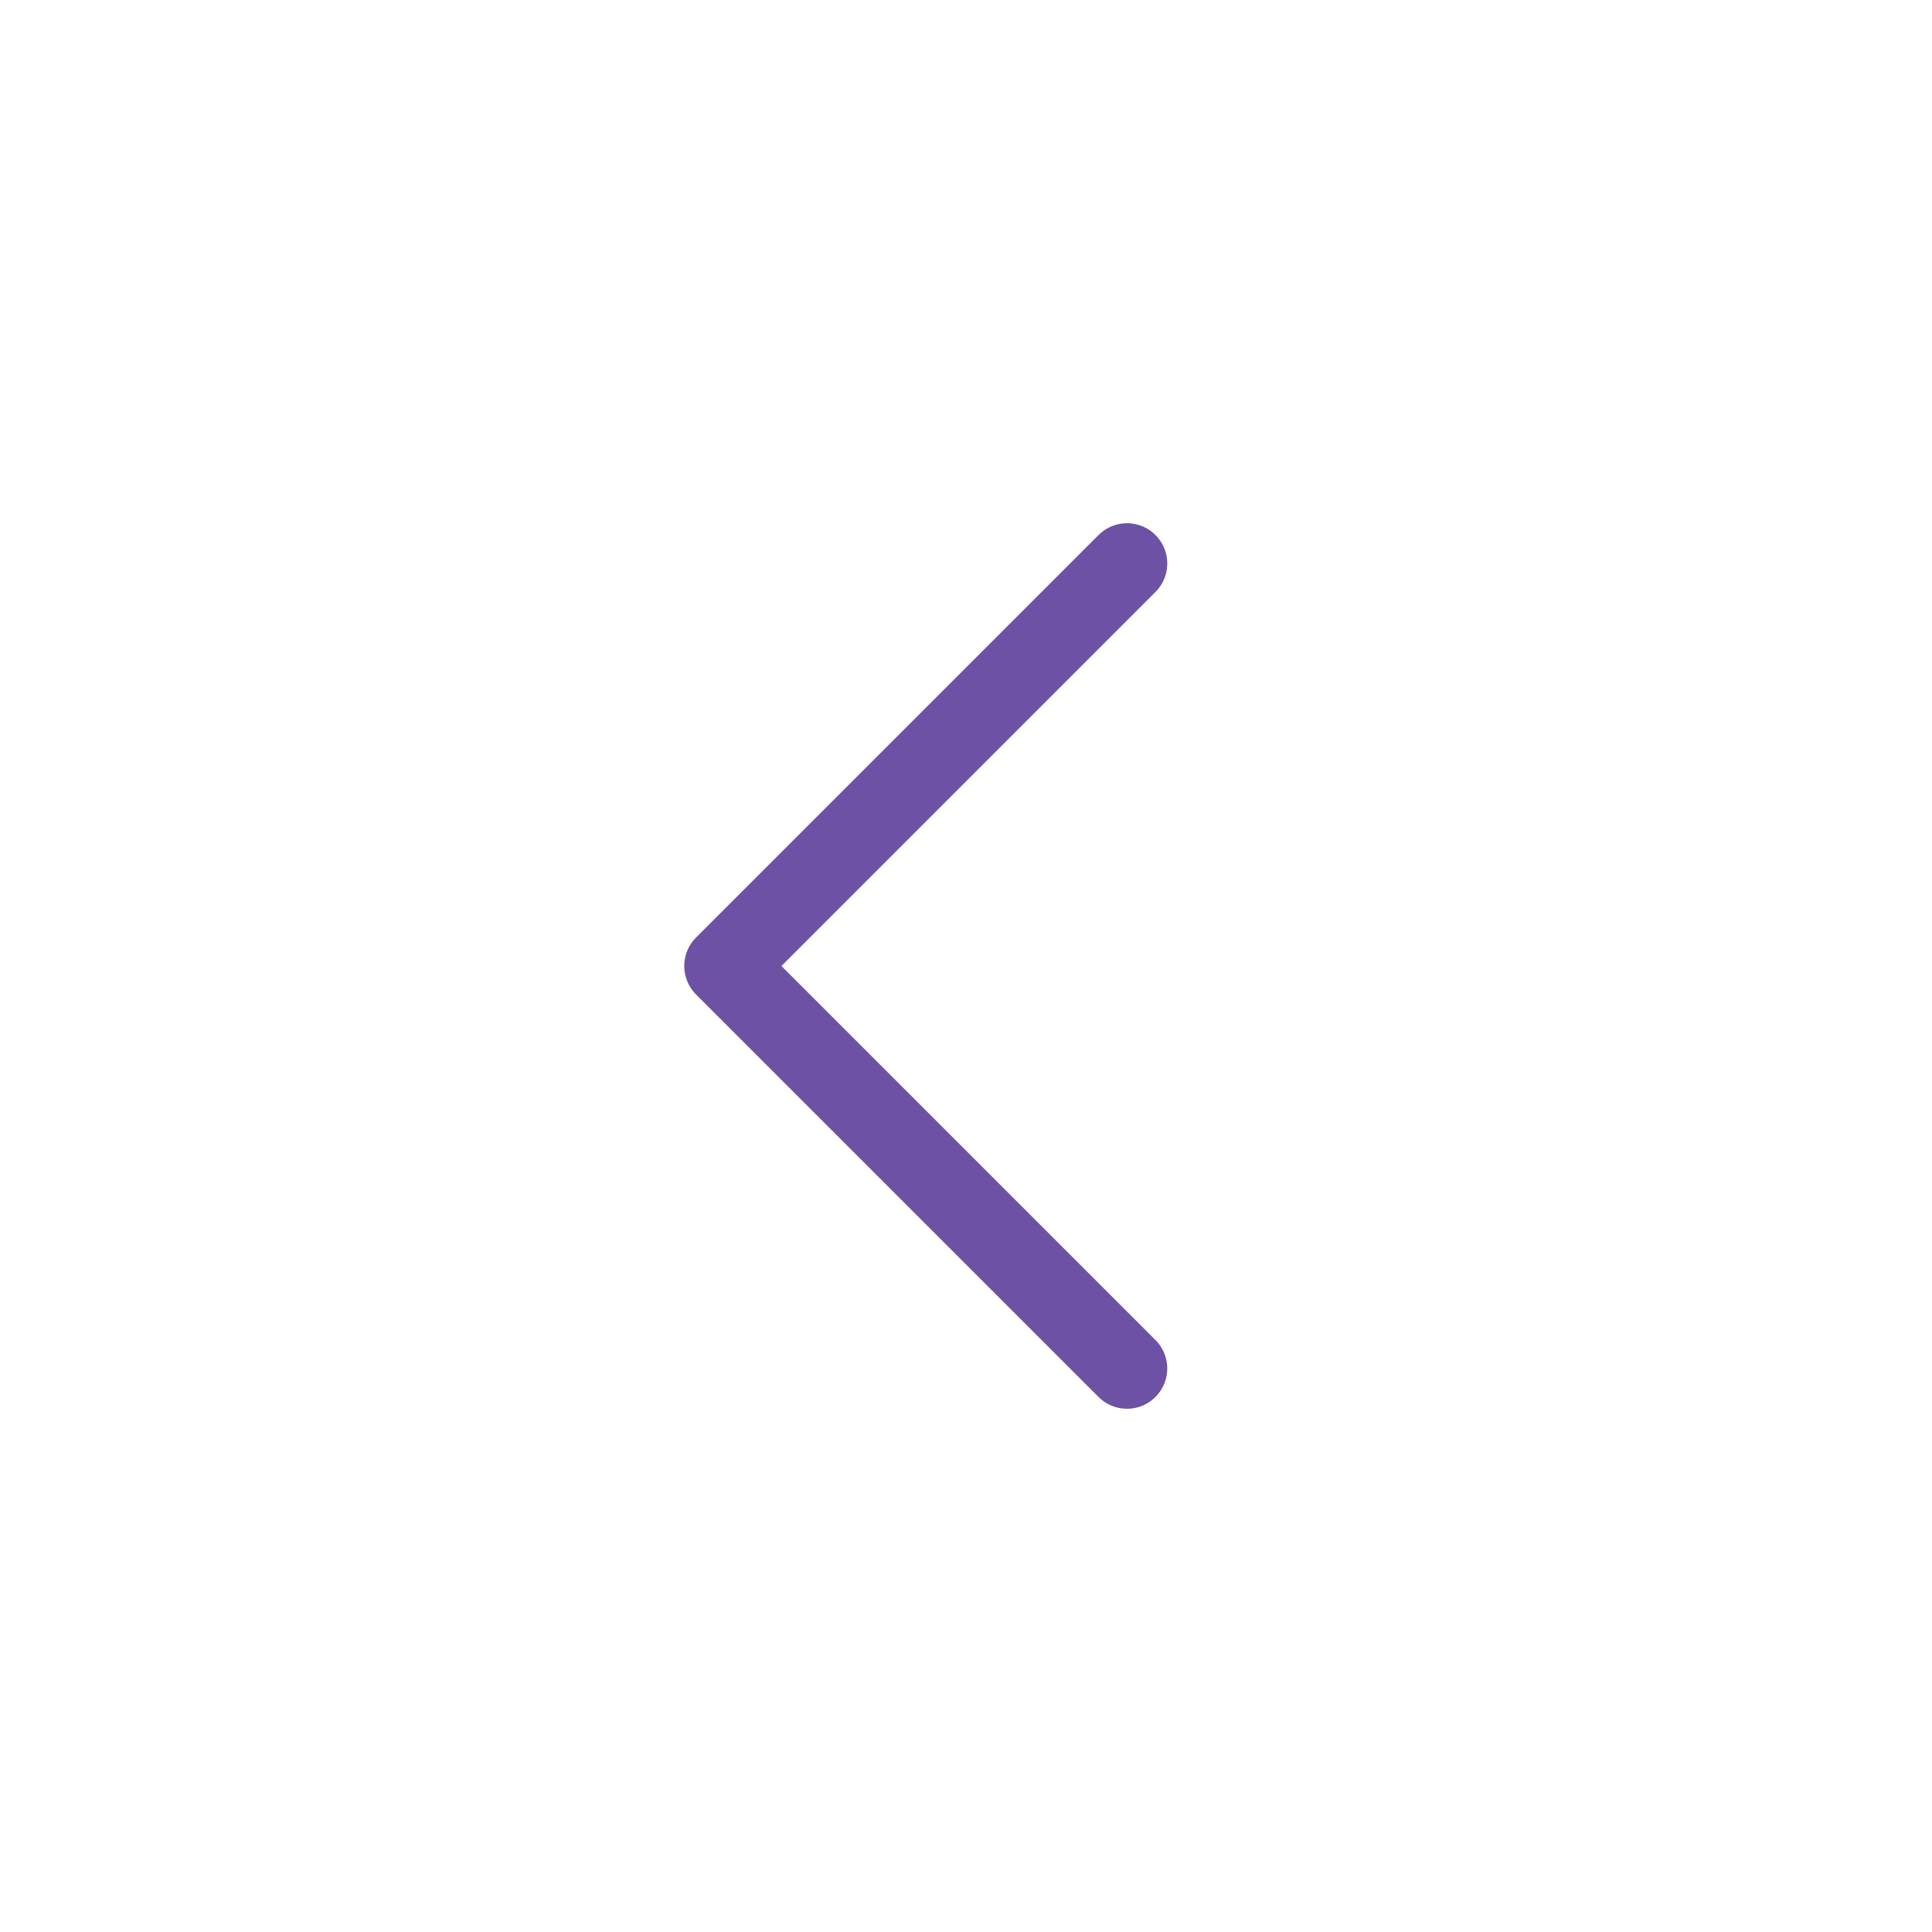 <svg xmlns="http://www.w3.org/2000/svg" width="24" height="24" viewBox="0 0 24 24"><path fill="none" stroke="#6C51A5" stroke-linecap="round" stroke-linejoin="round" stroke-width="1" d="m14 7l-5 5l5 5"/></svg>